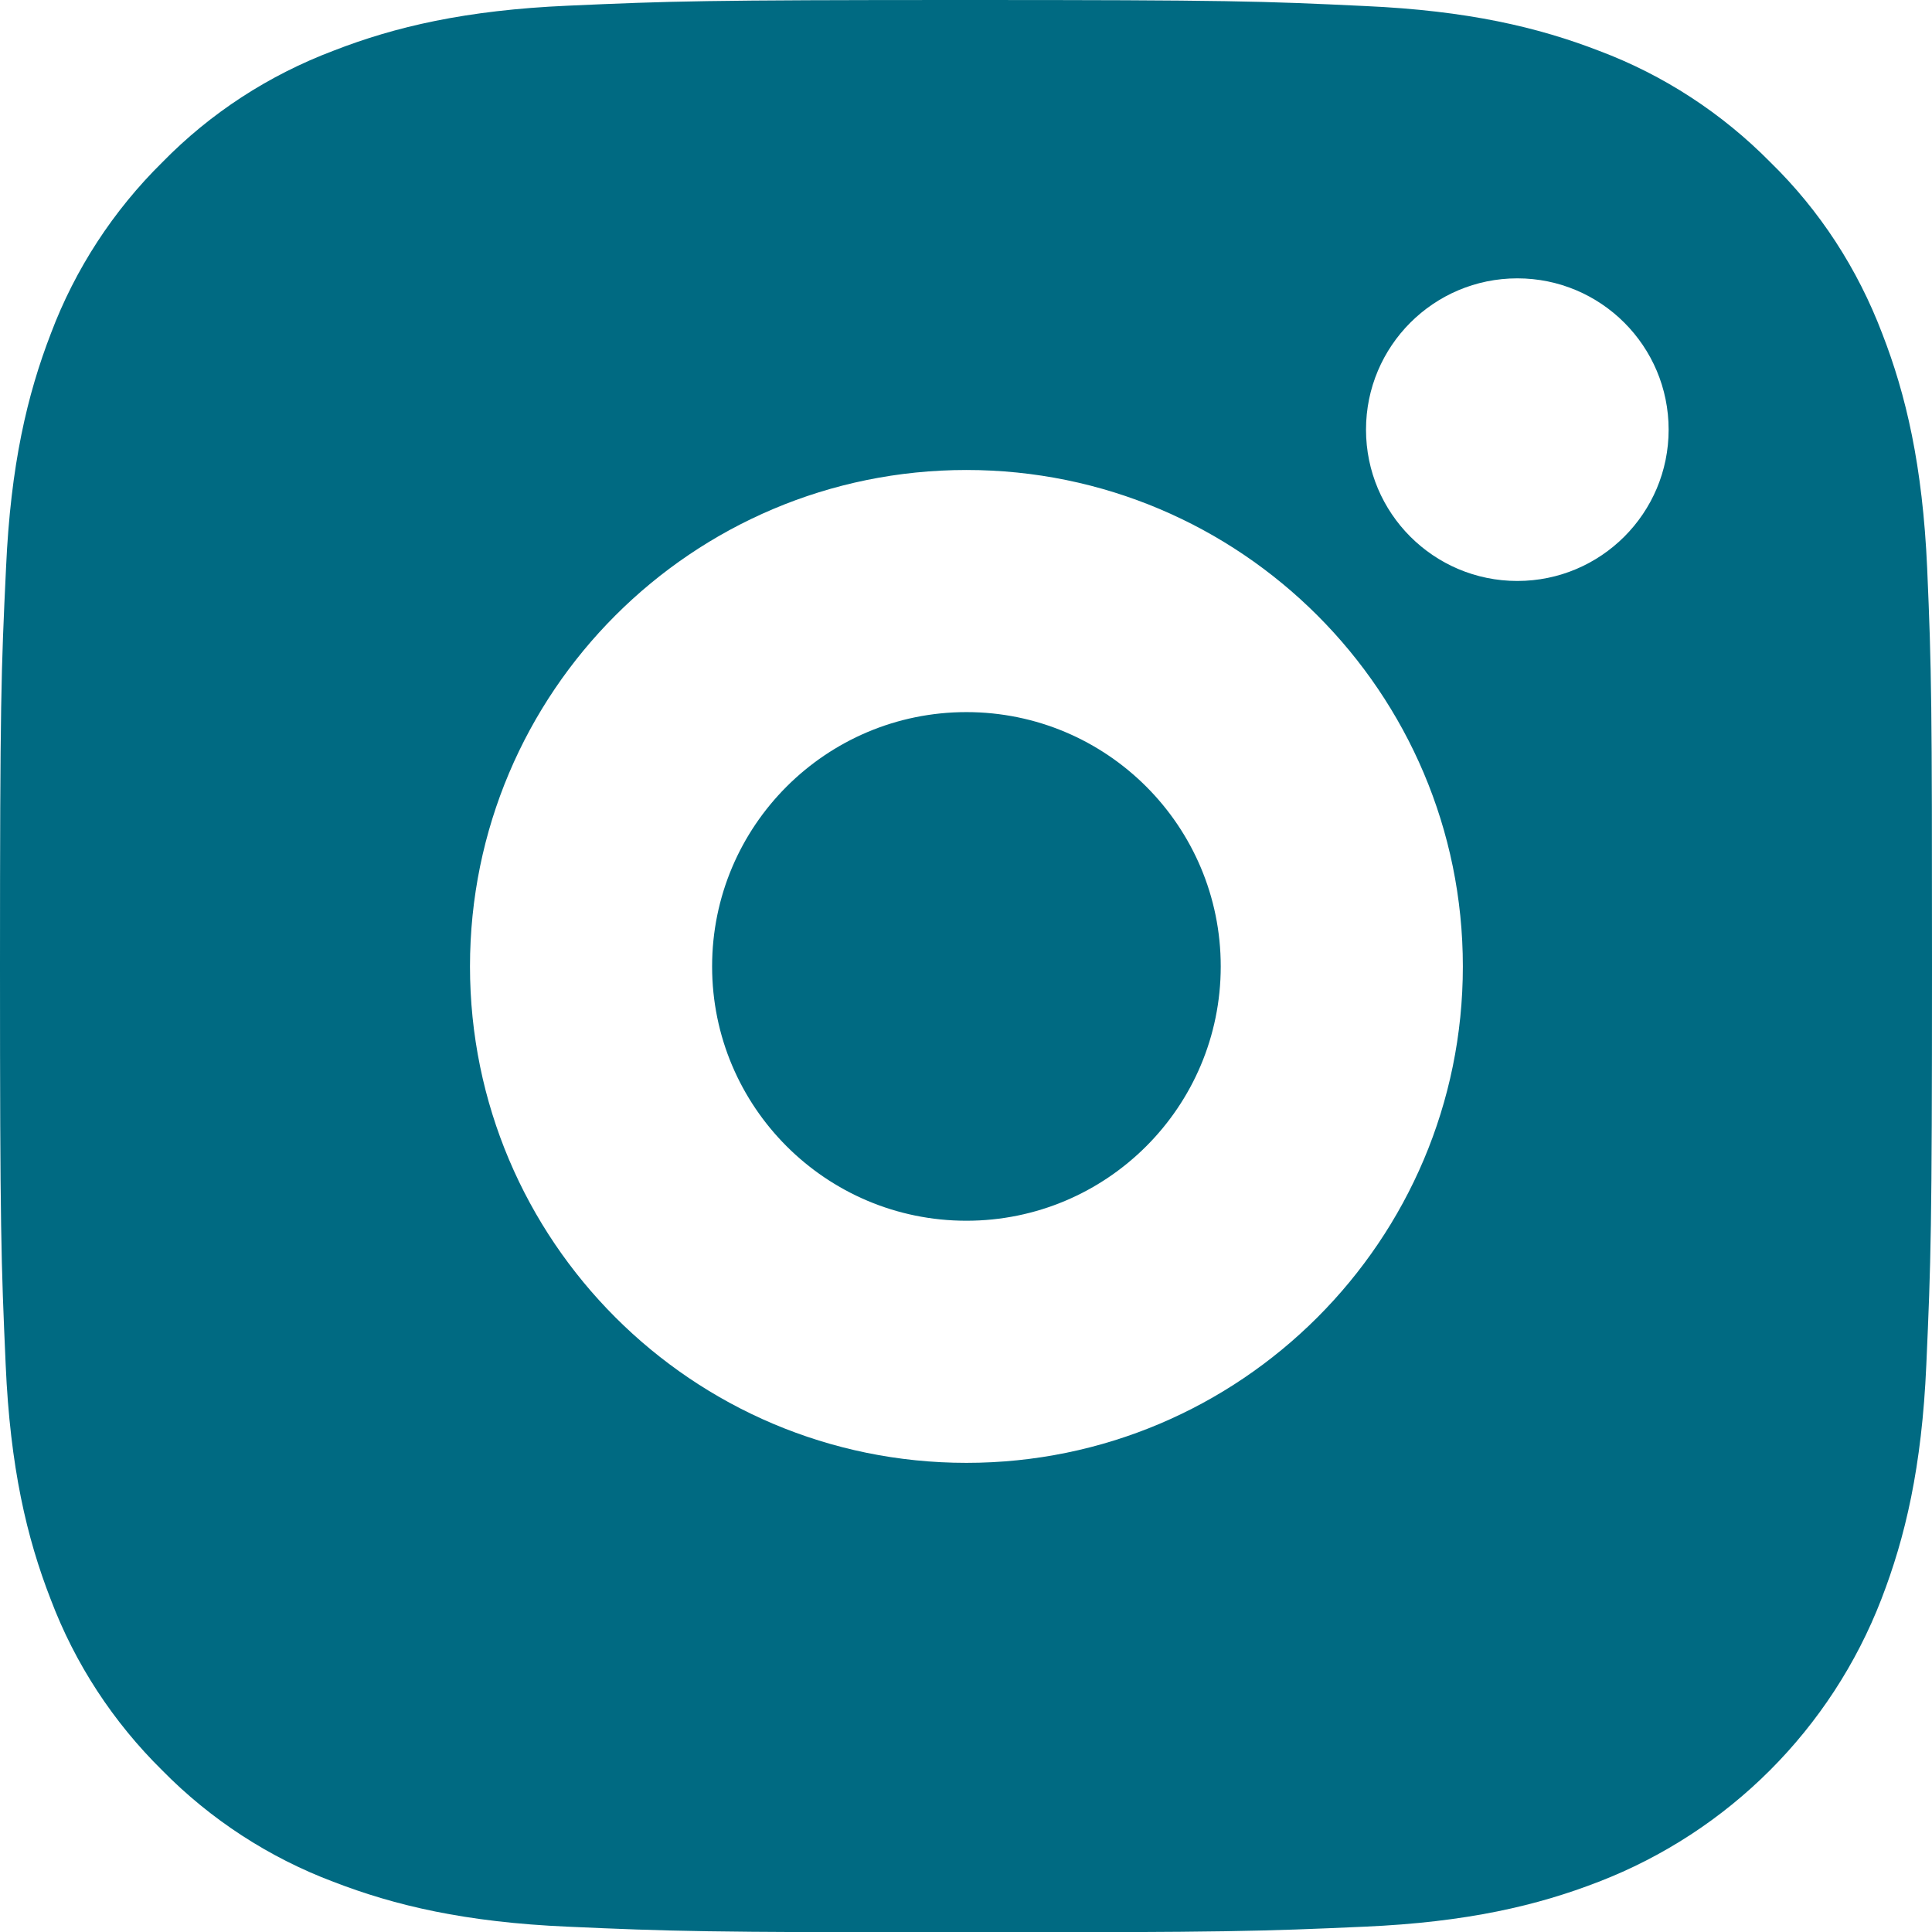 <?xml version="1.0" encoding="UTF-8"?>
<svg width="15.999px" height="16.002px" viewBox="0 0 15.999 16.002" version="1.1" xmlns="http://www.w3.org/2000/svg" xmlns:xlink="http://www.w3.org/1999/xlink">
    <title>Shape</title>
    <g id="Découvrir" stroke="none" stroke-width="1" fill="none" fill-rule="evenodd">
        <g id="01-FIGD-Decouvrir-1-presentation" transform="translate(-202, -182)" fill="#006A82" fill-rule="nonzero">
            <g id="head" transform="translate(120, 0)">
                <g id="social" transform="translate(0, 165)">
                    <path d="M97.959,21.705 C97.921,20.854 97.784,20.27 97.587,19.763 C97.383,19.226 97.071,18.744 96.661,18.344 C96.261,17.938 95.777,17.622 95.245,17.422 C94.736,17.225 94.154,17.088 93.304,17.05 C92.447,17.009 92.175,17 90.003,17 C87.83,17 87.558,17.009 86.705,17.047 C85.854,17.084 85.27,17.222 84.764,17.419 C84.226,17.622 83.744,17.935 83.344,18.344 C82.938,18.744 82.622,19.229 82.422,19.76 C82.225,20.27 82.088,20.851 82.05,21.702 C82.009,22.558 82,22.83 82,25.003 C82,27.175 82.009,27.447 82.047,28.301 C82.084,29.151 82.222,29.736 82.419,30.242 C82.622,30.78 82.938,31.261 83.344,31.661 C83.744,32.068 84.229,32.383 84.76,32.583 C85.27,32.78 85.851,32.918 86.702,32.955 C87.555,32.993 87.827,33.002 90,33.002 C92.172,33.002 92.444,32.993 93.298,32.955 C94.148,32.918 94.732,32.78 95.239,32.583 C96.314,32.168 97.165,31.317 97.58,30.242 C97.777,29.732 97.915,29.151 97.952,28.301 C97.99,27.447 97.999,27.175 97.999,25.003 C97.999,22.83 97.996,22.558 97.959,21.705 Z M90.003,20.892 C92.272,20.892 94.114,22.733 94.114,25.003 C94.114,27.272 92.272,29.114 90.003,29.114 C87.733,29.114 85.892,27.272 85.892,25.003 C85.892,22.733 87.733,20.892 90.003,20.892 Z M94.565,19.305 C95.257,19.305 95.818,19.866 95.818,20.558 C95.818,21.25 95.257,21.811 94.565,21.811 C93.873,21.811 93.312,21.25 93.312,20.558 C93.312,19.866 93.873,19.305 94.565,19.305 Z M90.003,22.897 C88.84,22.897 87.897,23.84 87.897,25.003 C87.897,26.166 88.84,27.109 90.003,27.109 C91.166,27.109 92.109,26.166 92.109,25.003 C92.109,23.84 91.166,22.897 90.003,22.897 Z" id="Shape"></path>
                </g>
            </g>
        </g>
    </g>
</svg>
